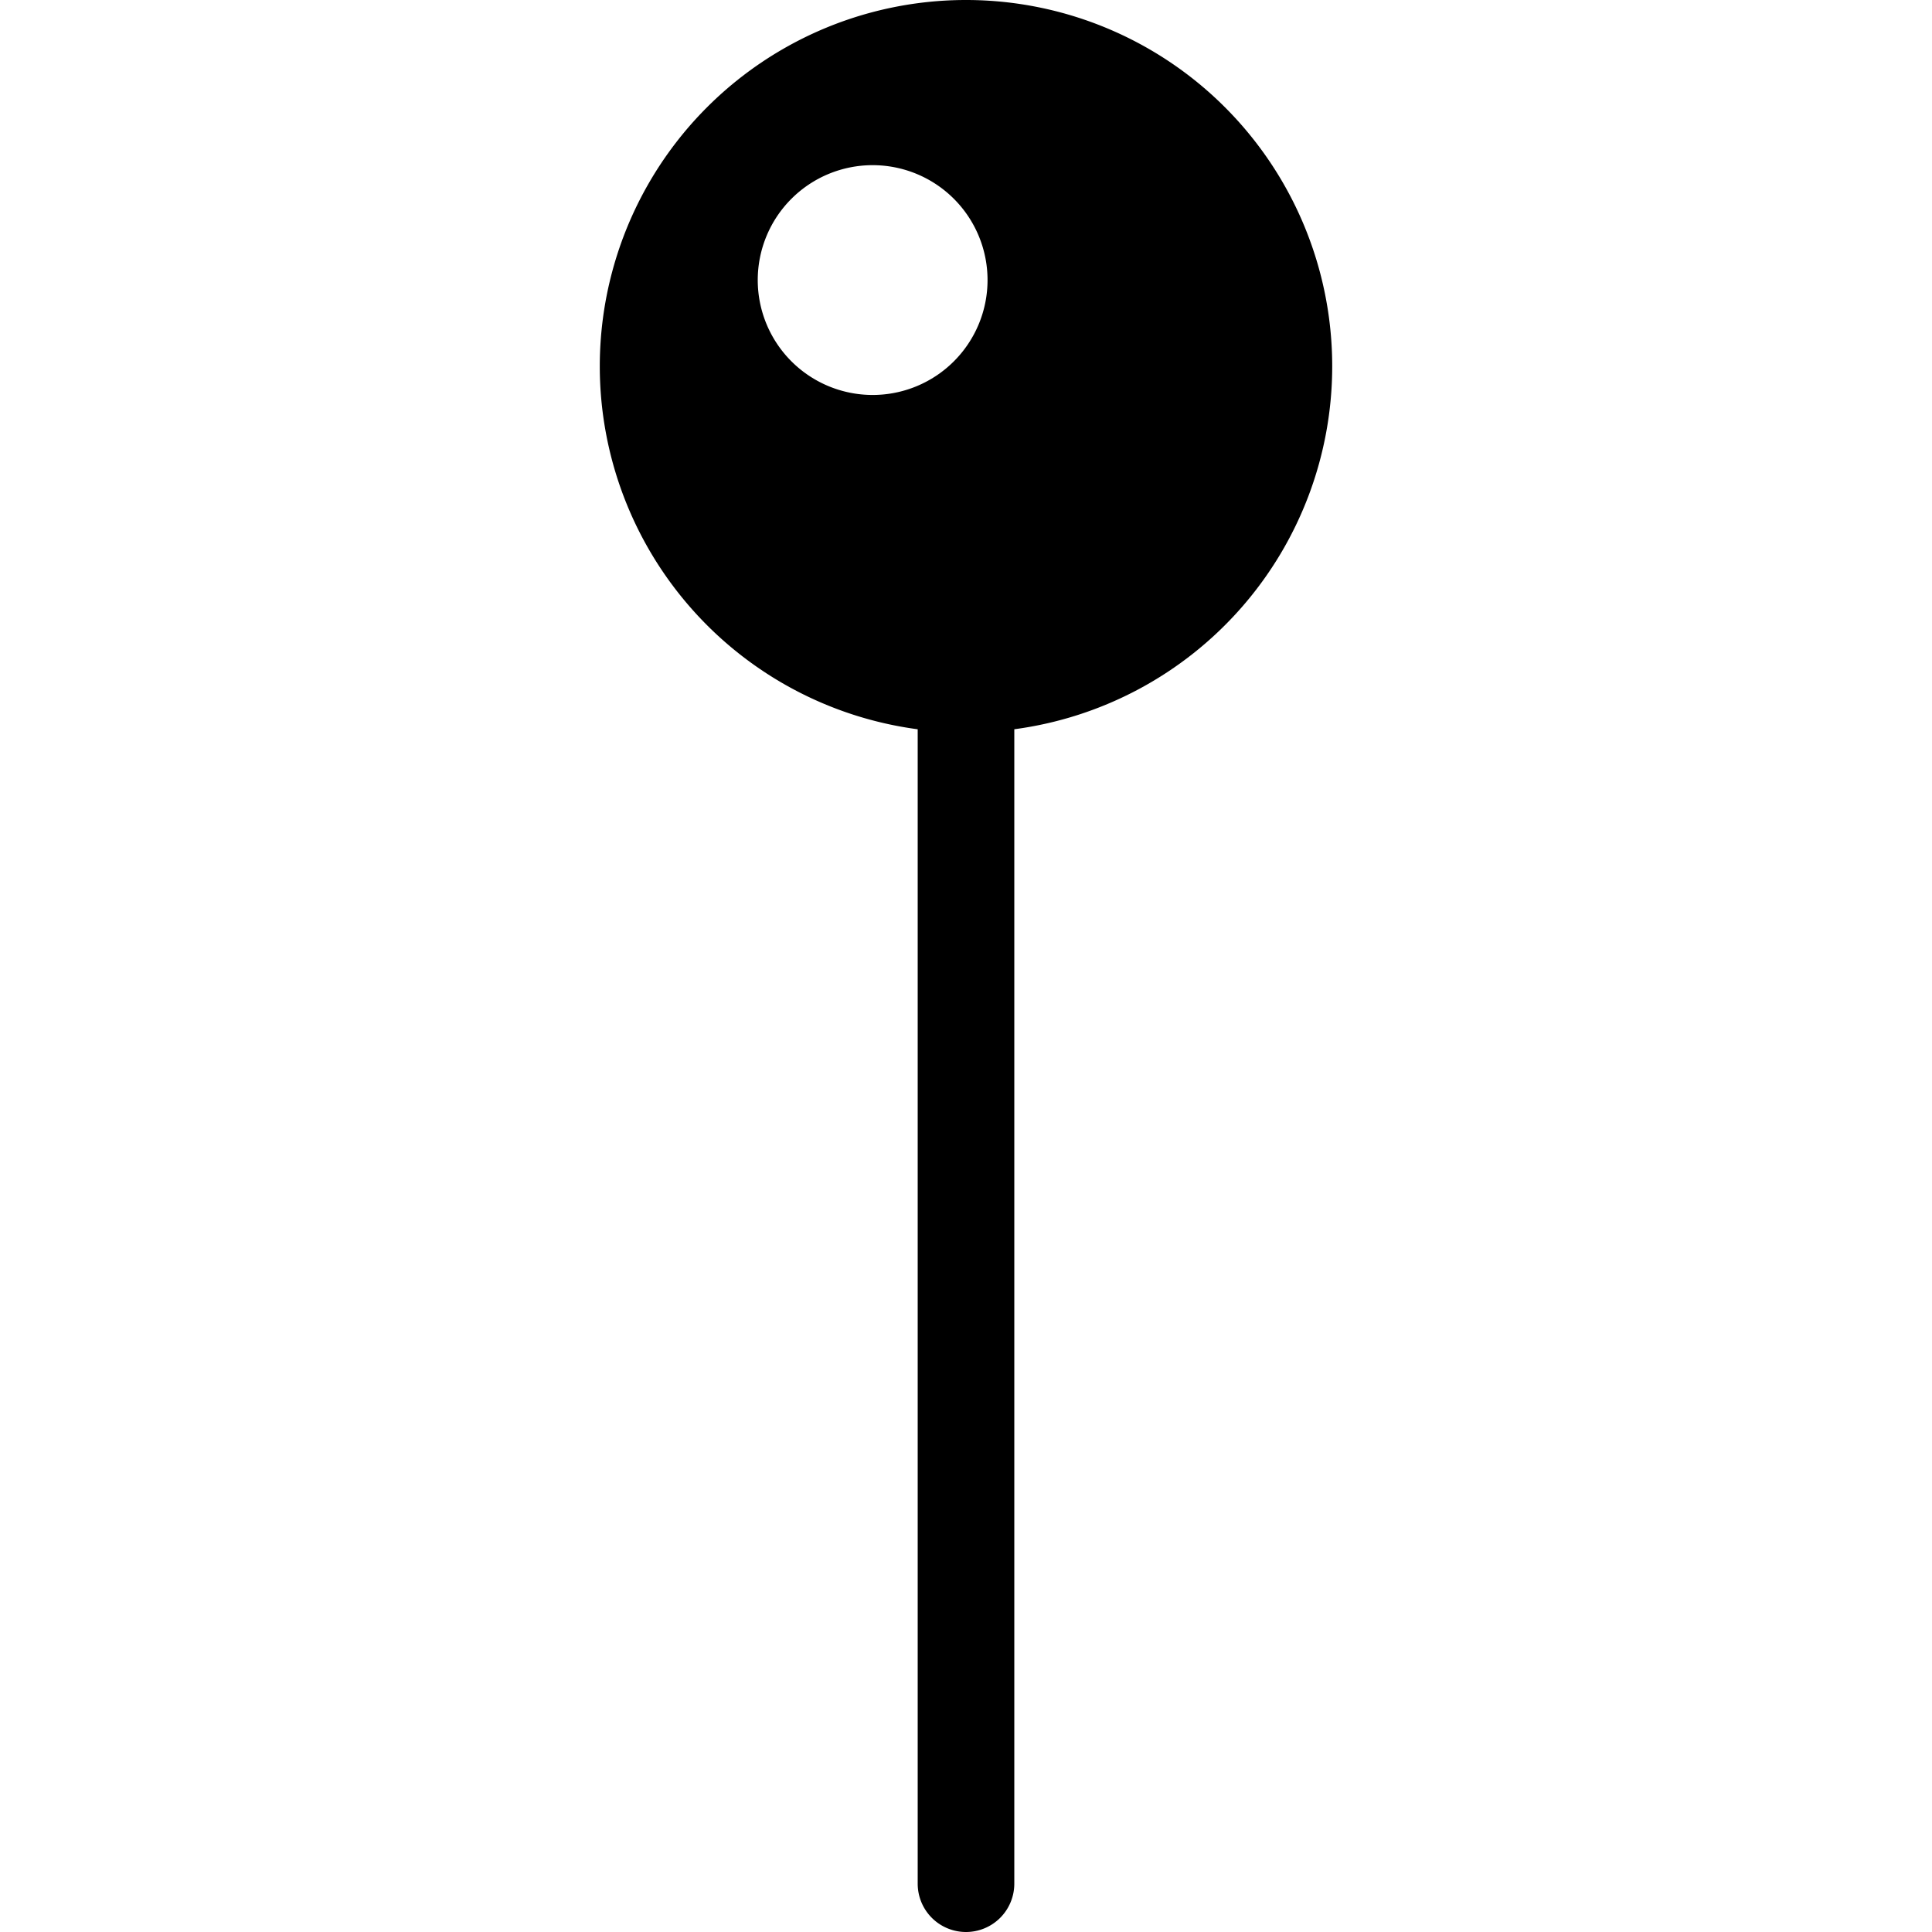<?xml version="1.0" encoding="utf-8"?>
<svg width="800px" height="800px" viewBox="0 0 100 100" xmlns="http://www.w3.org/2000/svg" xmlns:xlink="http://www.w3.org/1999/xlink" aria-hidden="true" role="img" class="iconify iconify--gis" preserveAspectRatio="xMidYMid meet"><path d="M50 0a18.955 18.955 0 0 0-18.955 18.957A18.955 18.955 0 0 0 47.5 37.747V97.5A2.5 2.5 0 0 0 50 100a2.5 2.5 0 0 0 2.5-2.5V37.746a18.955 18.955 0 0 0 16.455-18.789A18.955 18.955 0 0 0 50 0zm-4.832 8.549a5.947 5.947 0 0 1 5.947 5.947a5.947 5.947 0 0 1-5.947 5.947a5.947 5.947 0 0 1-5.947-5.947a5.947 5.947 0 0 1 5.947-5.947z" fill="#000000"></path></svg>